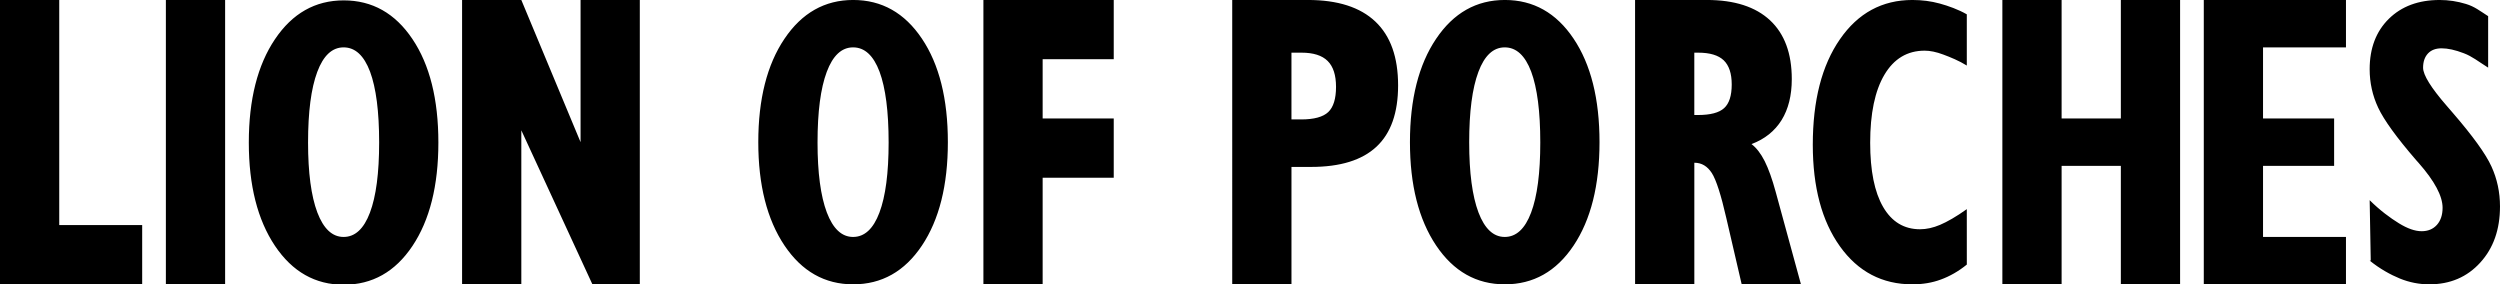 <svg height="24" viewBox="0 0 211 24" width="211" xmlns="http://www.w3.org/2000/svg"><path d="m200.091 21.995-.091-5.1c.859.857 1.747 1.508 2.468 1.95.727.448 1.361.669 1.919.669.534 0 .961-.175 1.286-.533.319-.358.481-.838.481-1.445 0-.986-.67-2.249-2.016-3.78l-.208-.232c-1.66-1.921-2.727-3.399-3.21-4.431-.482-1.026-.721-2.114-.721-3.253 0-1.768.538-3.184 1.615-4.249 1.076-1.06 2.508-1.592 4.291-1.592.757 0 1.498.113 2.219.334.727.22 1.149.566 1.875 1.031v4.345c-.853-.537-1.342-.946-2.057-1.217-.721-.278-1.347-.414-1.87-.414-.498 0-.883.147-1.153.436-.274.294-.411.697-.411 1.201 0 .617.67 1.694 2.005 3.229.22.245.381.431.489.566 1.7 1.967 2.792 3.48 3.275 4.539.483 1.054.722 2.181.722 3.377 0 1.937-.554 3.519-1.666 4.736-1.113 1.224-2.544 1.836-4.302 1.836-.853 0-1.681-.165-2.478-.487-.802-.328-1.711-.832-2.554-1.518m-14-21.995h12v4h-7v6h6v4h-6v6h7v4h-12zm-17 0h5v10h5v-10h5v24h-5v-10h-5v10h-5zm-3 22.331c-.696.571-1.458.996-2.189 1.262-.727.271-1.529.407-2.403.407-2.549 0-4.59-1.069-6.118-3.208-1.528-2.138-2.29-4.996-2.29-8.577 0-3.723.762-6.693 2.29-8.899 1.528-2.212 3.569-3.316 6.118-3.316.812 0 1.58.102 2.305.3s1.58.504 2.286.912v4.322c-.645-.402-1.402-.713-1.986-.928-.585-.221-1.113-.328-1.574-.328-1.458 0-2.591.679-3.393 2.031-.802 1.352-1.202 3.27-1.202 5.743 0 2.359.365 4.164 1.091 5.415.731 1.256 1.767 1.884 3.117 1.884.544 0 1.108-.125 1.692-.373.589-.25 1.371-.691 2.255-1.325zm-28-22.331h6.056c2.334 0 4.11.574 5.337 1.716 1.221 1.141 1.834 2.793 1.834 4.96 0 1.382-.288 2.536-.86 3.461-.576.925-1.421 1.605-2.539 2.026.411.311.783.791 1.113 1.441.325.65.633 1.511.926 2.588l2.134 7.807h-5.002l-1.298-5.593c-.443-1.944-.849-3.21-1.22-3.795-.376-.58-.86-.873-1.463-.873-.021 0-.026.012-.016.035v10.225h-5zm5 9.709h.303c1.052 0 1.788-.192 2.215-.583.426-.385.64-1.052.64-1.991 0-.928-.224-1.607-.676-2.043-.452-.43-1.168-.645-2.148-.645h-.334zm-24 2.291c0-3.632.738-6.538 2.206-8.719 1.469-2.187 3.403-3.281 5.804-3.281 2.405 0 4.341 1.088 5.799 3.263 1.458 2.169 2.19 5.082 2.19 8.737 0 3.637-.732 6.55-2.19 8.731-1.459 2.182-3.394 3.269-5.799 3.269-2.401 0-4.335-1.094-5.804-3.285-1.469-2.194-2.206-5.094-2.206-8.715zm5 .024c0 2.553.262 4.522.782 5.906.524 1.378 1.262 2.07 2.218 2.07.967 0 1.71-.685 2.224-2.052.519-1.372.776-3.346.776-5.924 0-2.607-.257-4.6-.767-5.972-.514-1.366-1.257-2.052-2.234-2.052-.966 0-1.708.692-2.223 2.07-.519 1.385-.777 3.371-.777 5.954zm-20-12.024h6.382c2.518 0 4.417.609 5.698 1.822 1.281 1.212 1.92 3.004 1.92 5.388 0 2.307-.607 4.035-1.822 5.17-1.221 1.143-3.062 1.71-5.526 1.71h-1.652v9.909h-5zm4.922 10.082h.894c1.091 0 1.853-.209 2.29-.623.436-.413.655-1.125.655-2.127 0-.984-.233-1.714-.706-2.183-.471-.47-1.209-.702-2.209-.702h-.847v5.636zm-25.922-10.082h11v5h-6v5h6v5h-6v9h-5zm-19 12c0-3.632.738-6.538 2.206-8.719 1.469-2.187 3.404-3.281 5.804-3.281 2.406 0 4.341 1.088 5.799 3.263 1.459 2.169 2.191 5.082 2.191 8.737 0 3.637-.732 6.55-2.191 8.731-1.459 2.182-3.394 3.269-5.799 3.269-2.4 0-4.335-1.094-5.804-3.285-1.468-2.194-2.206-5.094-2.206-8.715zm5 .024c0 2.553.263 4.522.783 5.906.524 1.378 1.261 2.07 2.217 2.07.966 0 1.709-.685 2.223-2.052.519-1.372.777-3.346.777-5.924 0-2.607-.257-4.6-.767-5.972-.514-1.366-1.257-2.052-2.233-2.052-.965 0-1.708.692-2.223 2.07-.519 1.385-.777 3.371-.777 5.954zm-30-12.024h5l5 12v-12h5v24h-4l-6-13v13h-5zm-18 12.034c0-3.632.738-6.538 2.206-8.719 1.469-2.187 3.403-3.281 5.804-3.281 2.406 0 4.341 1.088 5.799 3.263 1.459 2.169 2.19 5.082 2.19 8.737 0 3.637-.732 6.55-2.19 8.731-1.459 2.182-3.394 3.269-5.799 3.269-2.401 0-4.335-1.094-5.804-3.285-1.468-2.194-2.206-5.094-2.206-8.715zm5-.01c0 2.553.262 4.522.782 5.906.524 1.378 1.261 2.07 2.218 2.07.966 0 1.709-.685 2.223-2.052.519-1.372.777-3.346.777-5.924 0-2.607-.257-4.6-.767-5.972-.514-1.366-1.257-2.052-2.233-2.052-.966 0-1.709.692-2.223 2.07-.519 1.385-.777 3.371-.777 5.954zm-12 11.976v-24h5v23.999h-5zm-14 0v-24h5v19h7v5z" fill="black"/></svg>